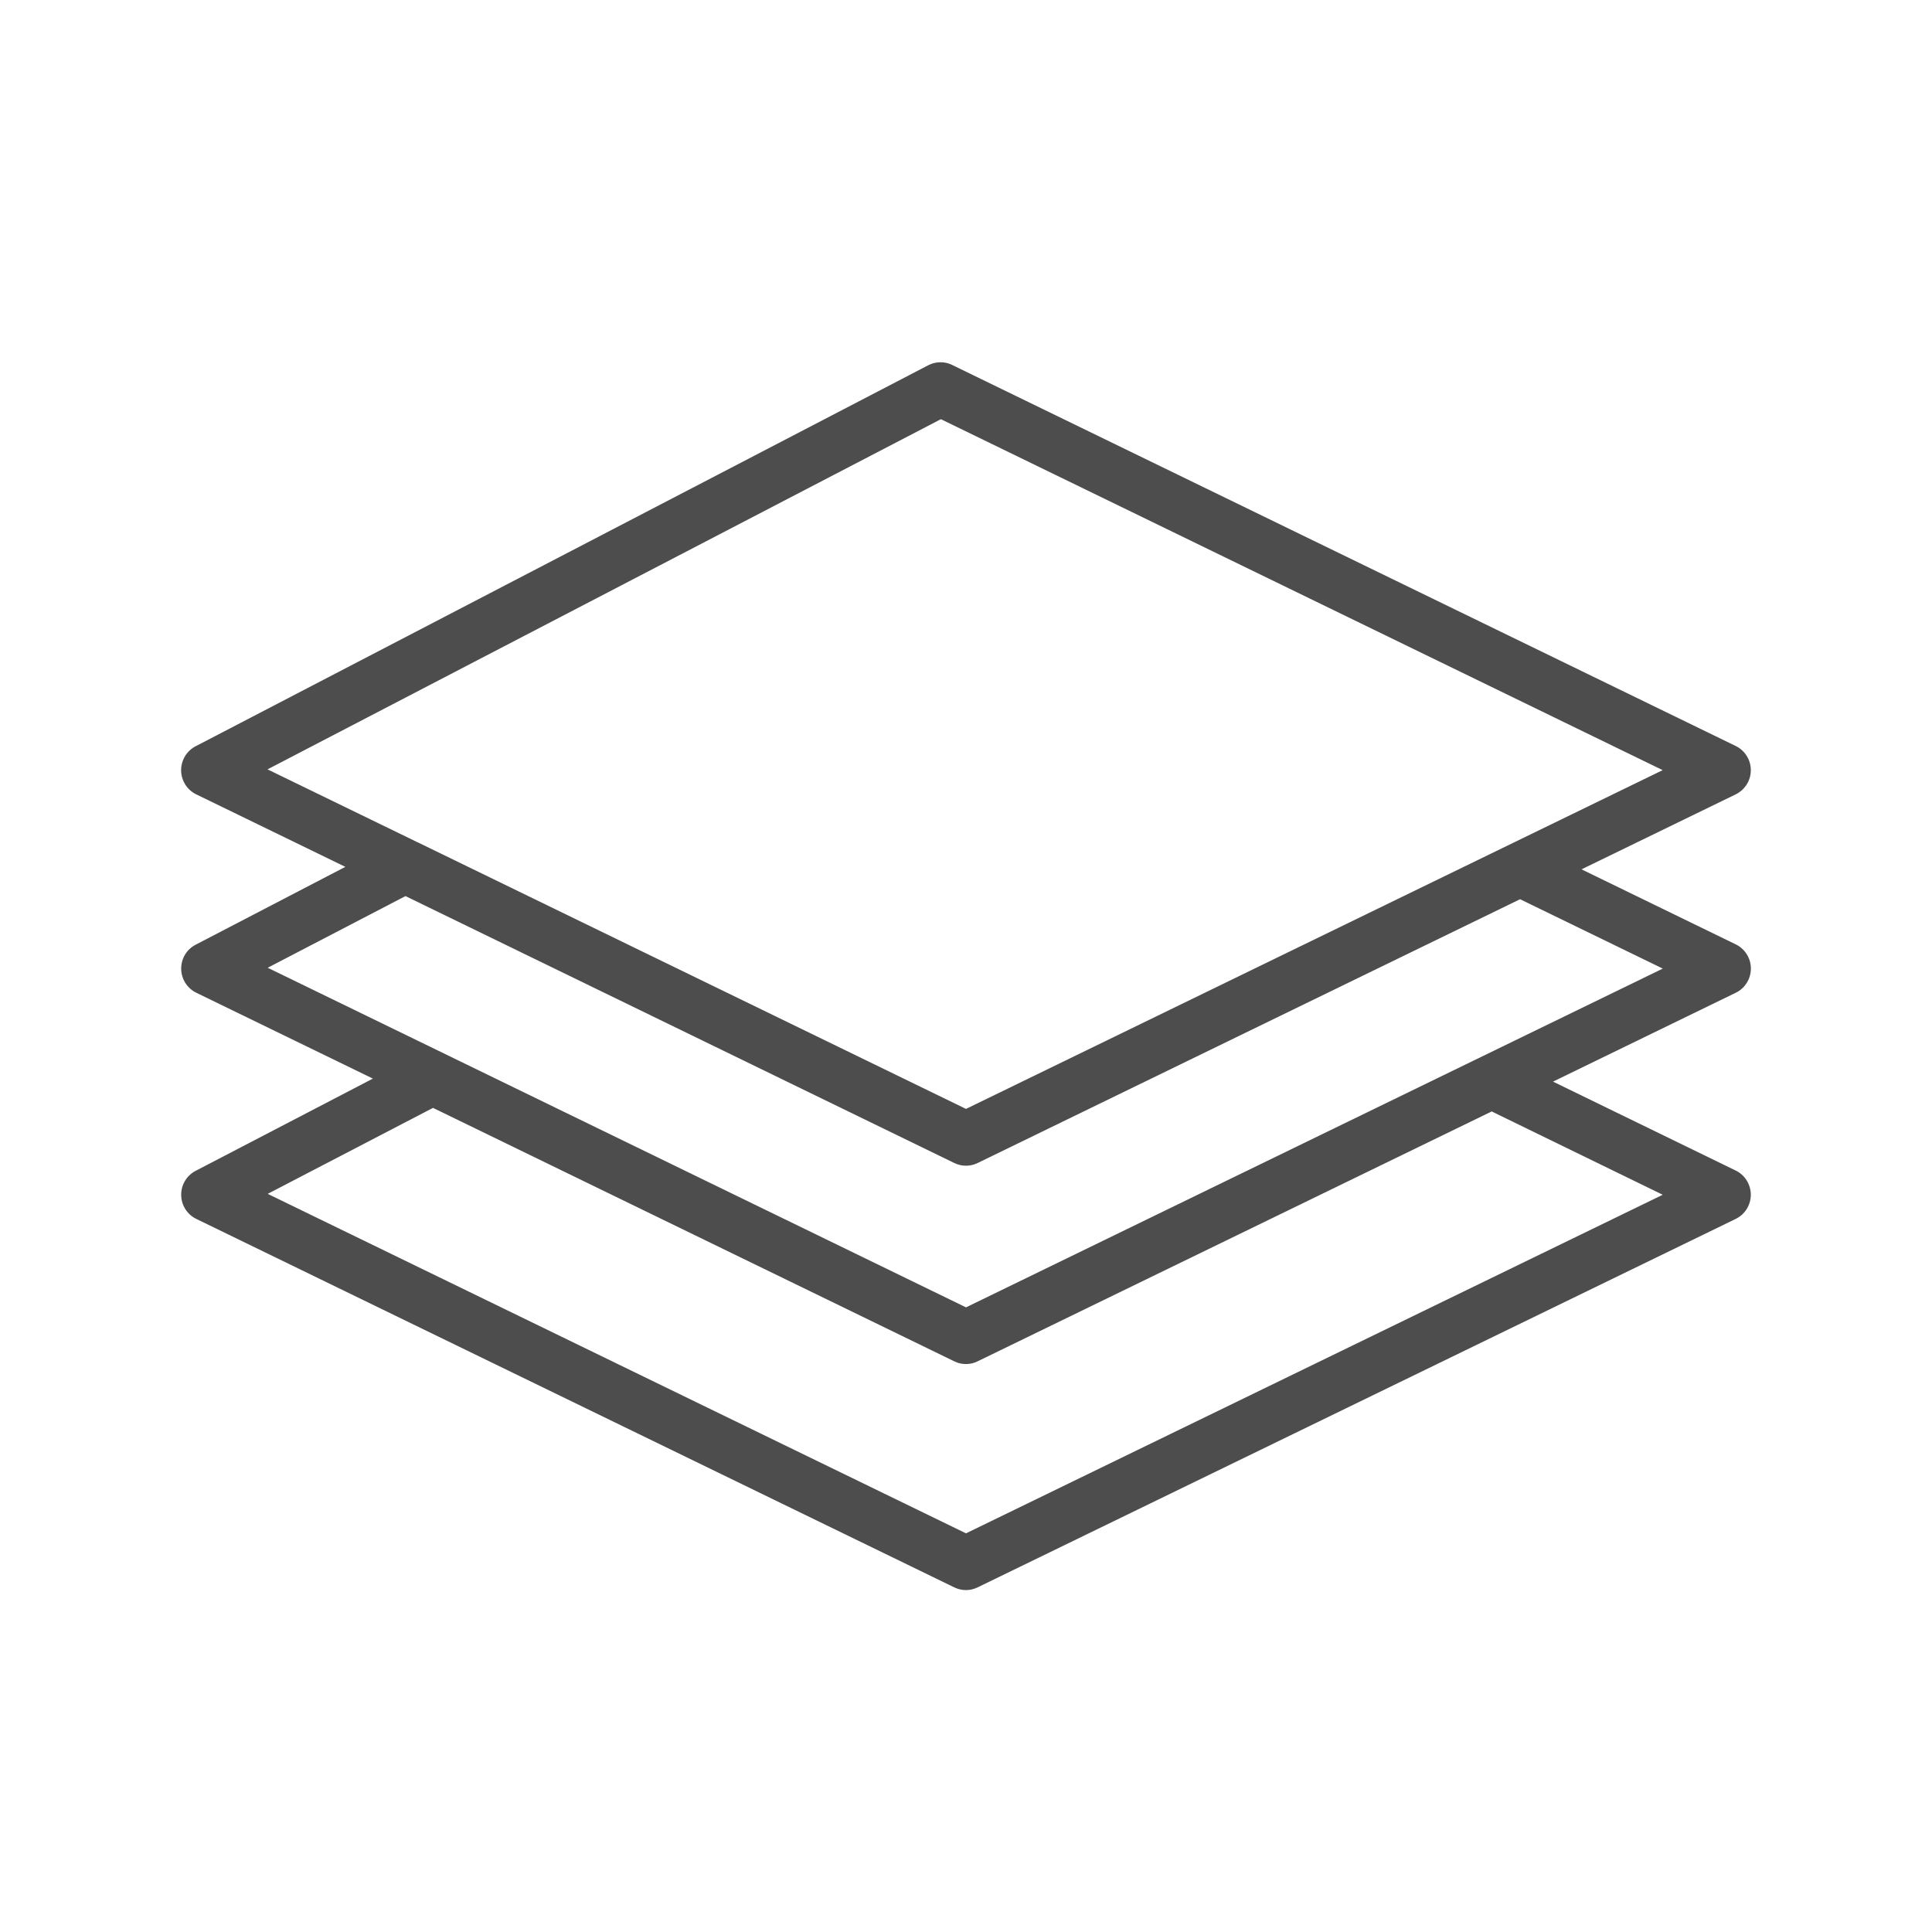 <svg width="32" height="32" viewBox="0 0 32 32" fill="none" xmlns="http://www.w3.org/2000/svg">
<mask id="mask0_210_46595" style="mask-type:alpha" maskUnits="userSpaceOnUse" x="0" y="0" width="32" height="32">
<rect width="32" height="32" fill="#D9D9D9"/>
</mask>
<g mask="url(#mask0_210_46595)">
<path d="M29 16.042C29 15.959 28.977 15.877 28.932 15.806C28.888 15.735 28.825 15.678 28.75 15.642L26.195 14.399L28.749 13.157C28.824 13.12 28.887 13.063 28.931 12.993C28.976 12.922 28.999 12.84 28.999 12.756C28.999 12.673 28.976 12.591 28.931 12.52C28.887 12.449 28.824 12.392 28.749 12.356L15.771 6.045C15.709 6.014 15.641 5.999 15.572 6C15.503 6.001 15.435 6.018 15.374 6.05L3.239 12.361C3.166 12.399 3.105 12.457 3.063 12.527C3.021 12.598 2.999 12.68 3 12.762C3.001 12.845 3.025 12.925 3.069 12.995C3.113 13.065 3.176 13.121 3.25 13.157L5.72 14.358L3.241 15.647C3.168 15.685 3.106 15.742 3.064 15.813C3.022 15.884 3 15.966 3.001 16.048C3.002 16.131 3.026 16.211 3.07 16.281C3.115 16.351 3.177 16.407 3.251 16.443L6.176 17.865L3.24 19.393C3.167 19.431 3.106 19.488 3.064 19.559C3.021 19.63 3 19.712 3.001 19.794C3.002 19.877 3.026 19.958 3.07 20.027C3.114 20.097 3.177 20.153 3.251 20.189L15.806 26.292C15.866 26.321 15.932 26.337 15.999 26.337C16.066 26.337 16.132 26.321 16.192 26.292L28.749 20.189C28.824 20.152 28.887 20.096 28.931 20.025C28.975 19.954 28.999 19.872 28.999 19.788C28.999 19.705 28.975 19.623 28.931 19.552C28.887 19.481 28.824 19.424 28.749 19.388L25.723 17.915L28.75 16.443C28.825 16.407 28.888 16.35 28.932 16.279C28.977 16.208 29 16.126 29 16.042ZM15.584 6.943L27.539 12.756L21.163 15.856C21.148 15.862 21.134 15.87 21.12 15.877L16 18.367L6.93 13.957C6.92 13.952 6.911 13.948 6.9 13.943L4.431 12.743L15.584 6.943ZM27.54 19.789L16 25.397L4.434 19.774L7.172 18.35L15.806 22.548C15.866 22.578 15.932 22.593 15.999 22.593C16.066 22.593 16.132 22.578 16.192 22.548L24.707 18.409L27.54 19.789ZM16 21.654L4.434 16.029L6.716 14.842L15.806 19.263C15.867 19.293 15.933 19.308 16 19.308C16.066 19.308 16.132 19.293 16.193 19.263L25.177 14.894L27.541 16.043L16 21.654Z" fill="#4D4D4D"/>
</g>
</svg>
